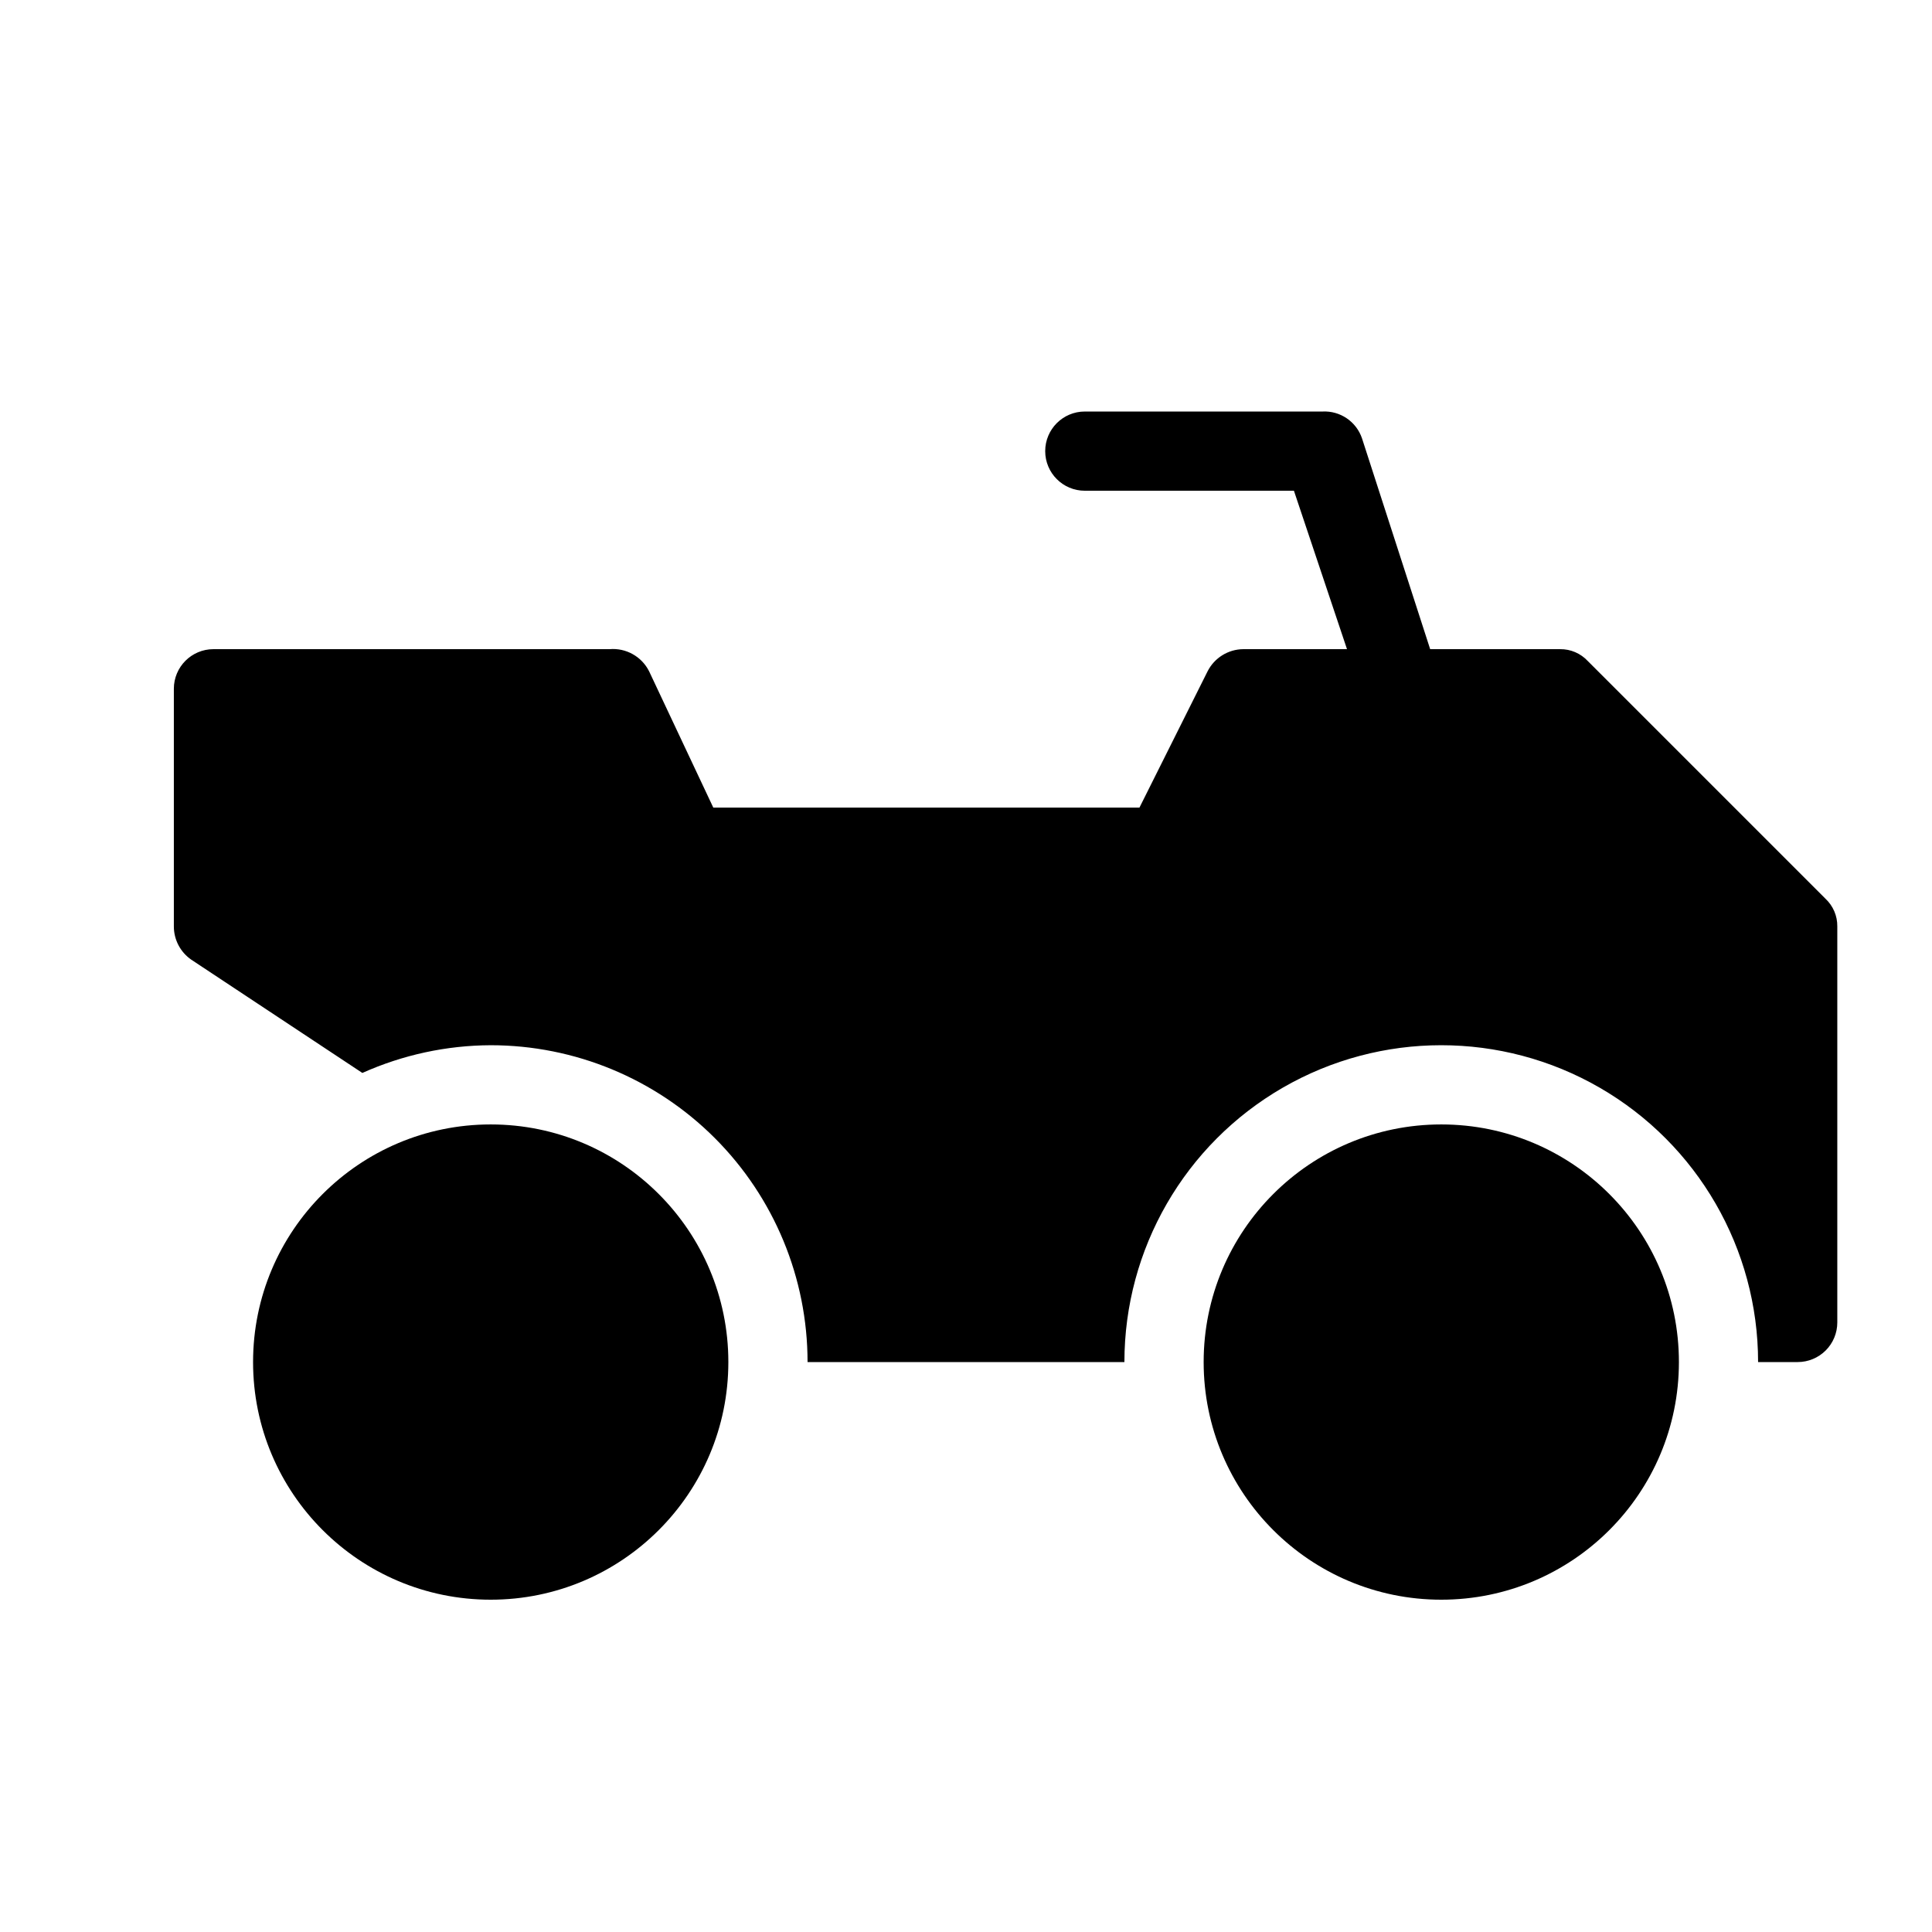 <?xml version="1.0" encoding="UTF-8"?>
<!-- Uploaded to: SVG Repo, www.svgrepo.com, Generator: SVG Repo Mixer Tools -->
<svg fill="#000000" width="800px" height="800px" version="1.1" viewBox="144 144 512 512" xmlns="http://www.w3.org/2000/svg">
 <g>
  <path d="m337.02 504.96c0 34.781-28.195 62.977-62.977 62.977s-62.977-28.195-62.977-62.977c0-34.777 28.195-62.973 62.977-62.973s62.977 28.195 62.977 62.973"/>
  <path d="m588.93 504.96c0 34.781-28.195 62.977-62.977 62.977-34.777 0-62.973-28.195-62.973-62.977 0-34.777 28.195-62.973 62.973-62.973 34.781 0 62.977 28.195 62.977 62.973"/>
  <path d="m627.76 382.16-62.977-62.977c-1.895-2.039-4.562-3.184-7.348-3.148h-34.426l-18.055-55.84c-1.5-4.465-5.789-7.383-10.496-7.137h-62.977 0.004c-5.797 0-10.496 4.699-10.496 10.496s4.699 10.496 10.496 10.496h55.418l14.066 41.984h-27.5c-4 0.039-7.644 2.309-9.449 5.875l-18.051 36.109h-112.94l-17.004-36.109c-1.965-3.922-6.125-6.254-10.496-5.875h-104.96c-5.797 0-10.496 4.699-10.496 10.496v62.977c-0.004 3.519 1.723 6.812 4.617 8.816l45.344 30.02v-0.004c10.699-4.793 22.281-7.297 34.008-7.344 22.27 0 43.625 8.844 59.375 24.594 15.746 15.746 24.594 37.102 24.594 59.371h83.969c0-29.996 16.004-57.719 41.98-72.719 25.98-14.996 57.992-14.996 83.969 0 25.98 15 41.984 42.723 41.984 72.719h10.496c2.785 0 5.453-1.105 7.422-3.074 1.969-1.965 3.074-4.637 3.074-7.422v-104.96 0.004c0.035-2.785-1.109-5.453-3.148-7.348z"/>
 </g>
</svg>